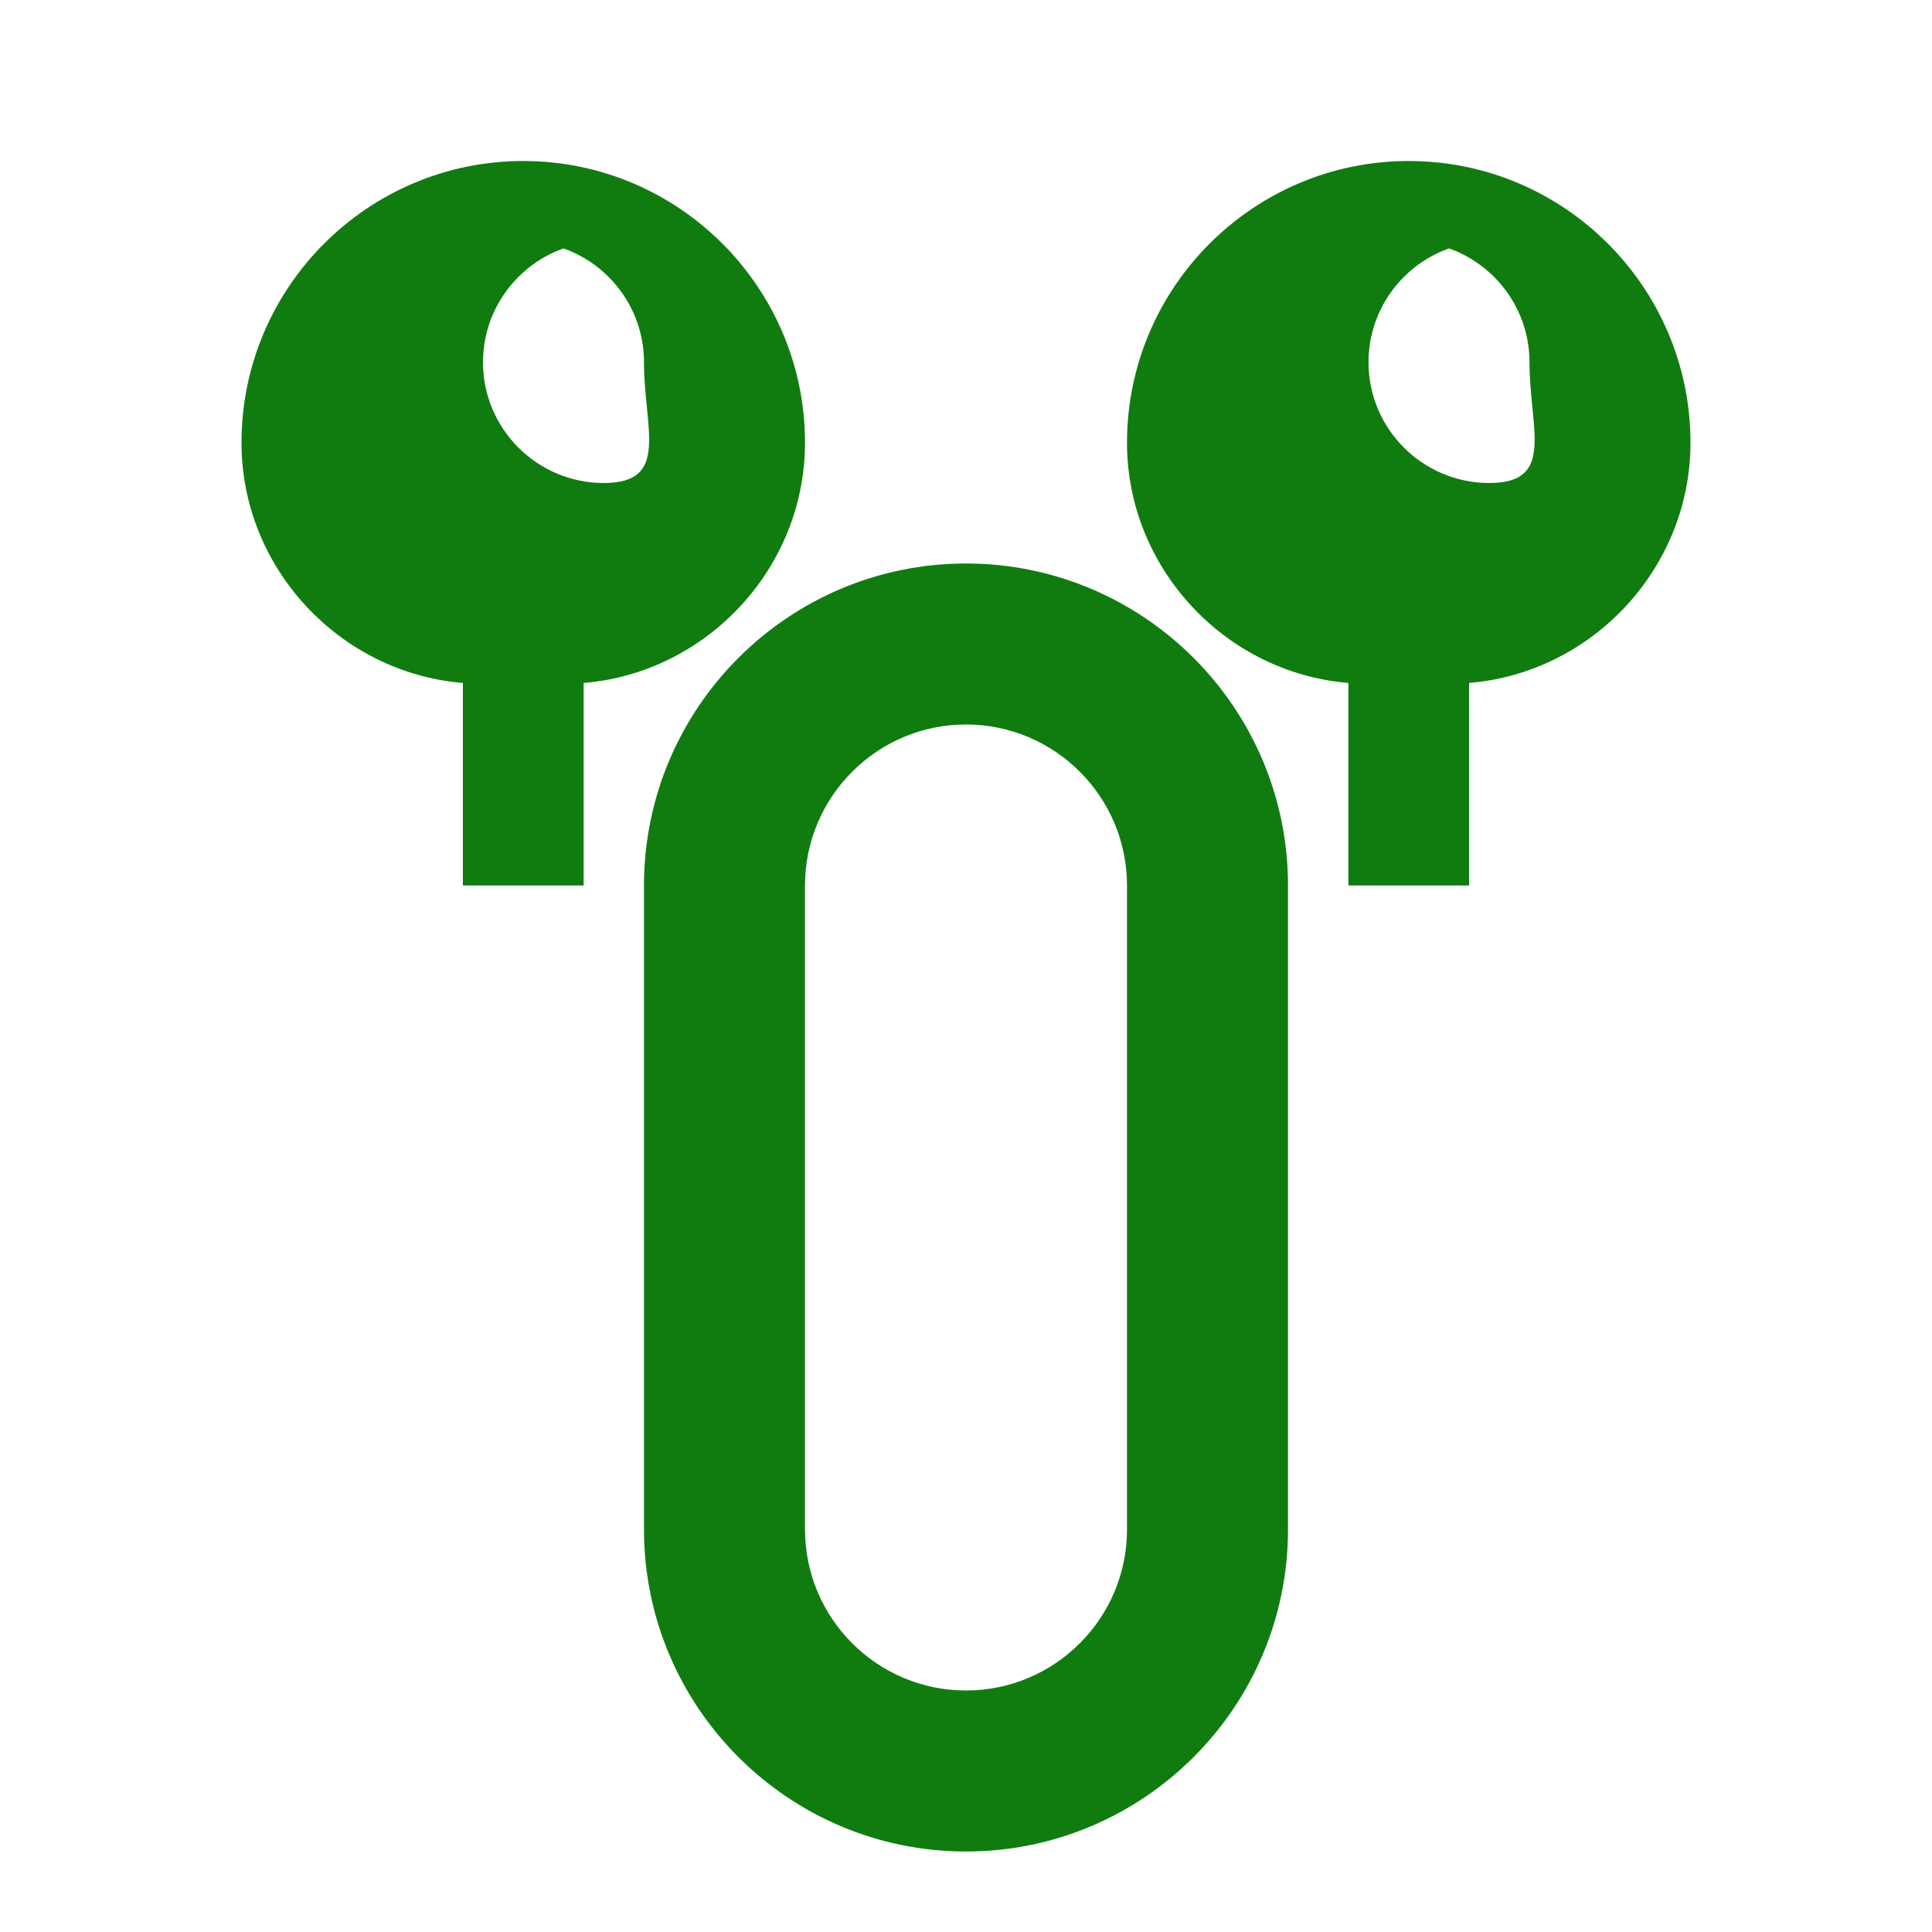 <svg xmlns="http://www.w3.org/2000/svg" viewBox="0 0 24 24" fill="#107C10">
  <path d="M17.5 2C15.57 2 14 3.57 14 5.5c0 1.554 1.217 2.857 2.75 2.984V11h1.5V8.484C19.783 8.357 21 7.054 21 5.5 21 3.57 19.43 2 17.5 2zm-11 0C4.57 2 3 3.57 3 5.5c0 1.554 1.217 2.857 2.75 2.984V11h1.5V8.484C8.783 8.357 10 7.054 10 5.5 10 3.57 8.43 2 6.5 2zm11 1c.827 0 1.5.673 1.5 1.5S19.327 6 18.5 6 17 5.327 17 4.5 17.673 3 18.5 3zm-11 0c.827 0 1.5.673 1.5 1.5S8.327 6 7.5 6 6 5.327 6 4.5 6.673 3 7.5 3zM12 7c-2.206 0-4 1.794-4 4v8c0 2.206 1.794 4 4 4s4-1.794 4-4v-8c0-2.206-1.794-4-4-4zm0 2c1.103 0 2 .897 2 2v8c0 1.103-.897 2-2 2s-2-.897-2-2v-8c0-1.103.897-2 2-2z"/>
</svg>

